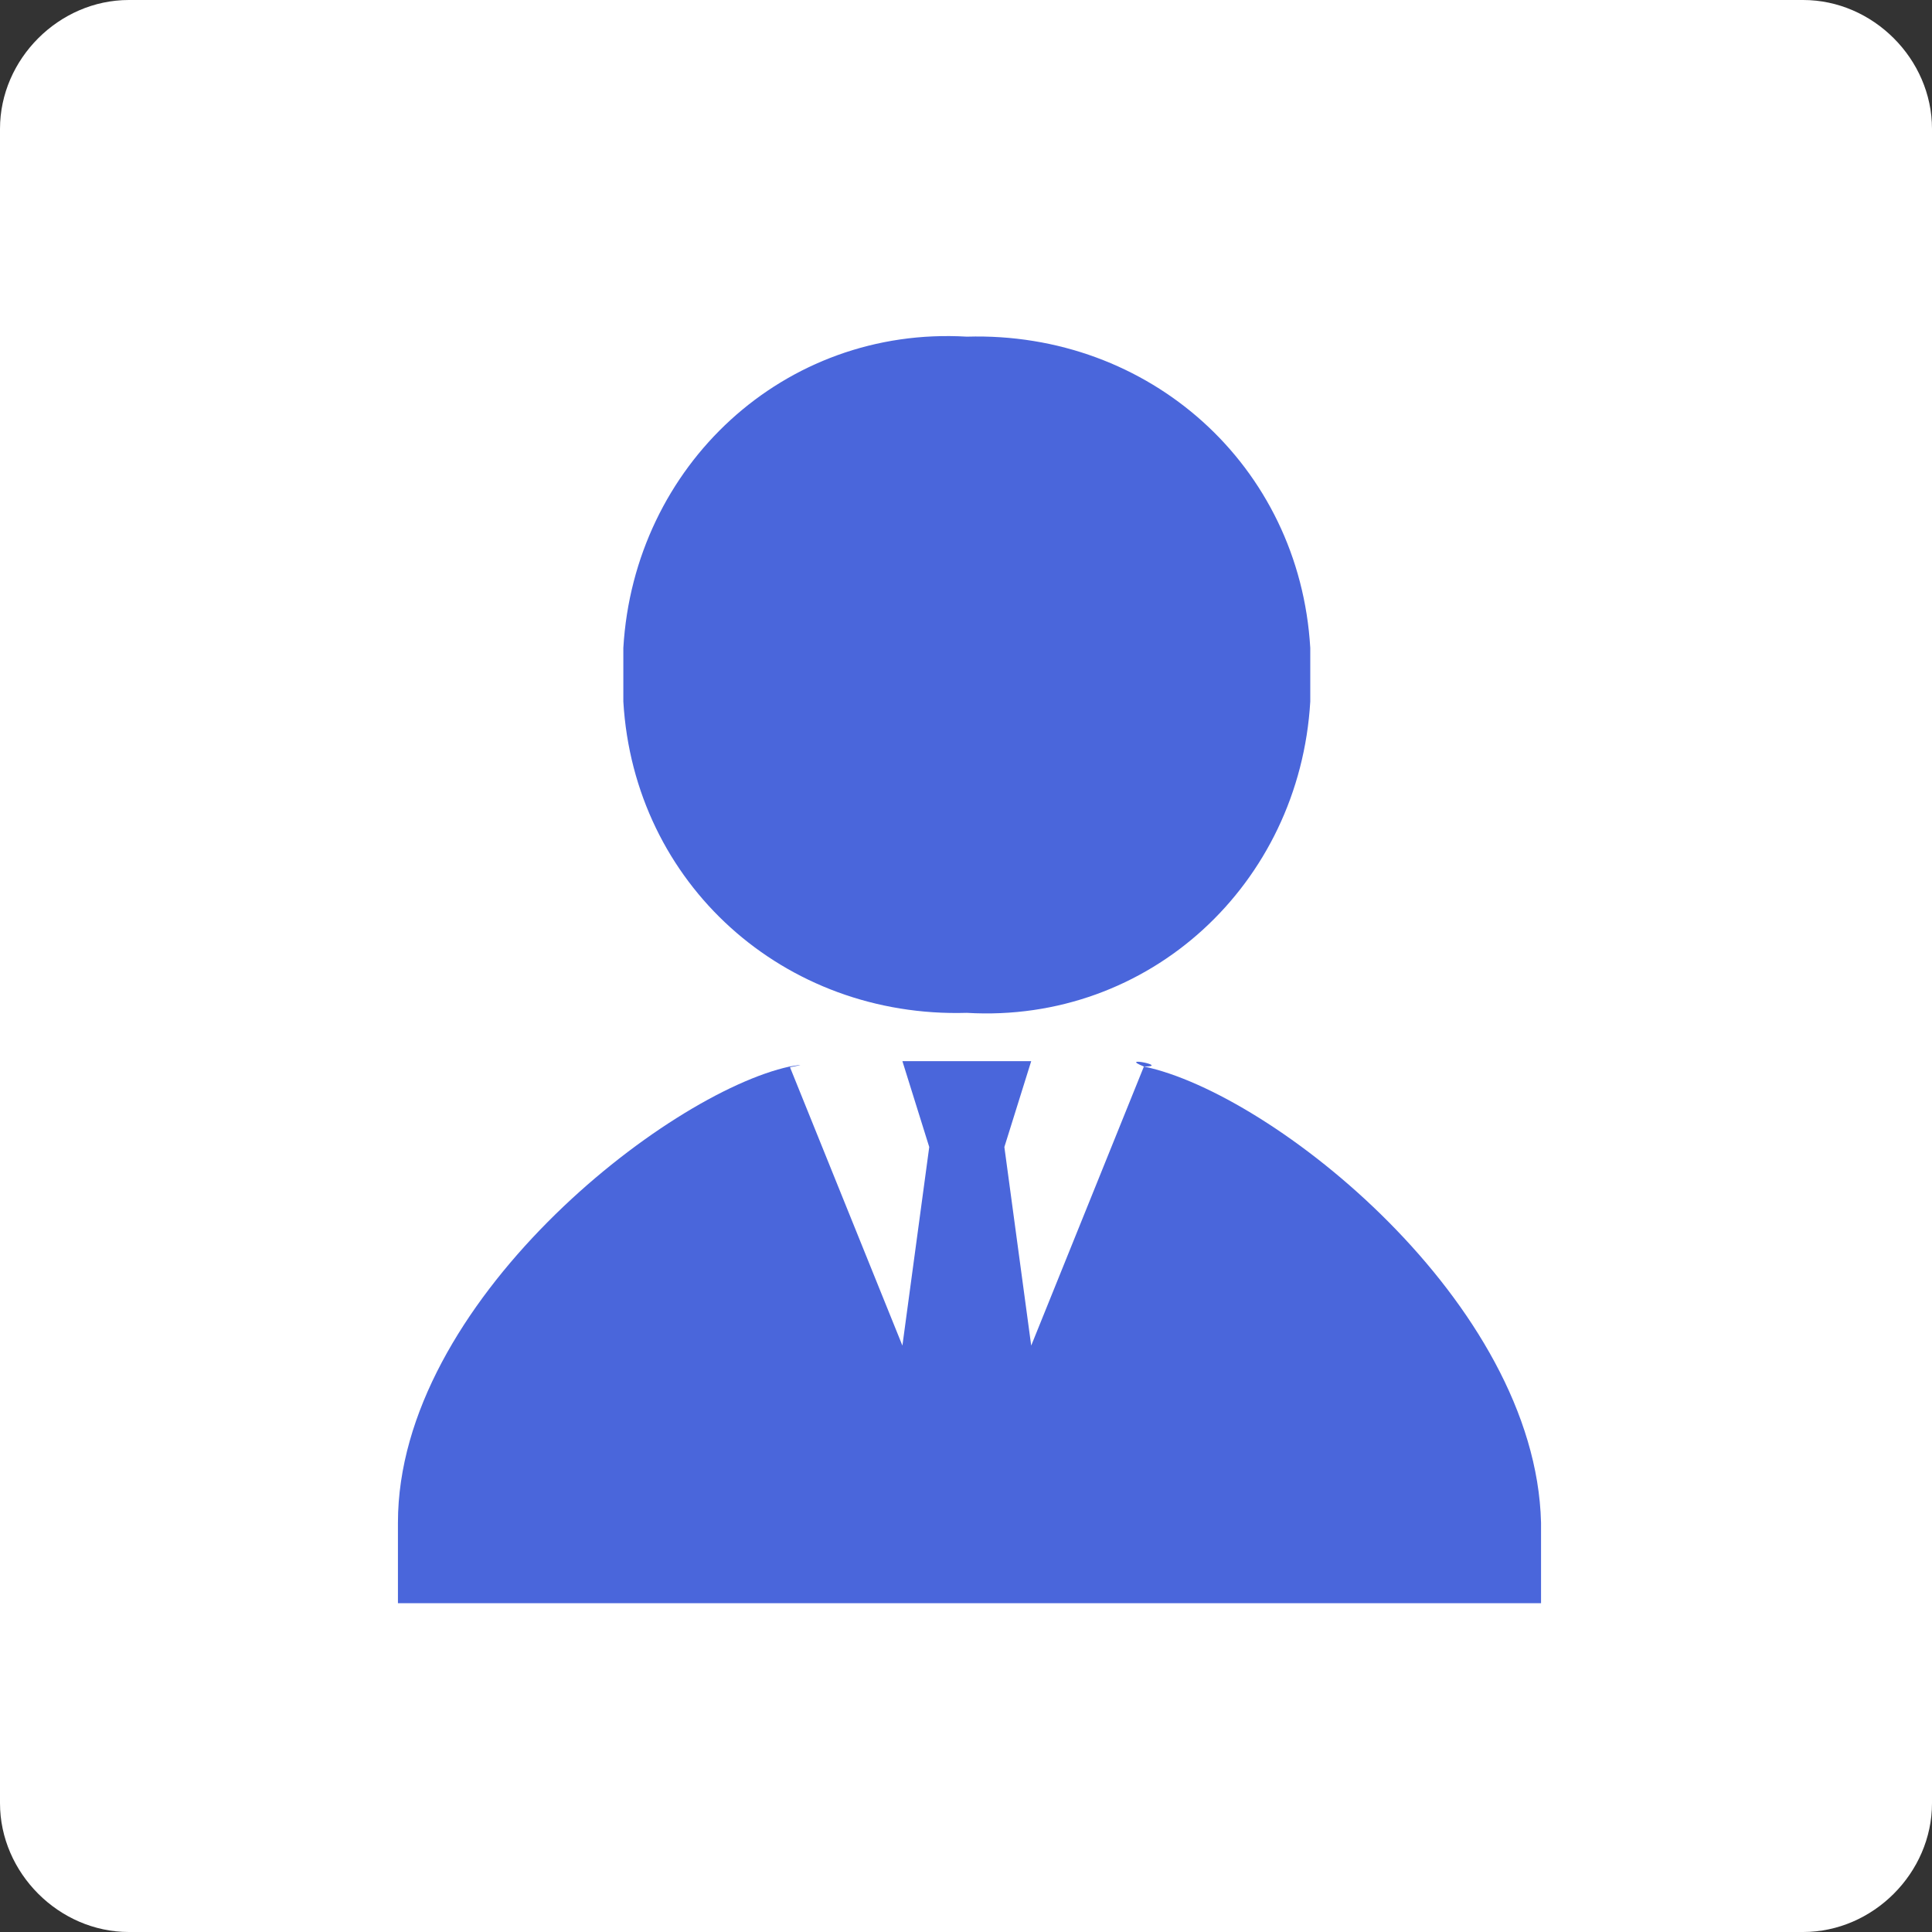 <?xml version="1.0" encoding="utf-8"?>
<!-- Generator: Adobe Illustrator 25.1.0, SVG Export Plug-In . SVG Version: 6.00 Build 0)  -->
<svg version="1.1" id="レイヤー_1" xmlns="http://www.w3.org/2000/svg" xmlns:xlink="http://www.w3.org/1999/xlink" x="0px"
	 y="0px" viewBox="0 0 36 36" style="enable-background:new 0 0 36 36;" xml:space="preserve">
<rect x="0" y="0" width="36" height="36" fill="#333333" stroke="none"/>
<style type="text/css">
	.st0{fill:#FFFFFF;}
	.st1{fill:#4A66DB;}
</style>
<g>
	<path class="st0" d="M33.6,36H2.4C1.1,36,0,34.9,0,33.6V2.4C0,1.1,1.1,0,2.4,0h31.2C34.9,0,36,1.1,36,2.4v31.2
		C36,34.9,34.9,36,33.6,36z"/>
	<g id="グループ_2302_17_" transform="translate(-145.485 -143.027)">
		<path id="パス_83593_17_" class="st1" d="M169.9,156.1c-0.2,3.4-3,6-6.4,5.8l0,0c-3.4,0.1-6.2-2.4-6.4-5.8v-1
			c0.2-3.4,3-6,6.4-5.8l0,0c3.4-0.1,6.2,2.4,6.4,5.8V156.1z"/>
		<path id="パス_83594_17_" class="st1" d="M166.8,162.9C166.3,162.7,167.3,162.9,166.8,162.9l-2.1,5.2l-0.5-3.7l0.5-1.6h-2.4
			l0.5,1.6l-0.5,3.7l-2.1-5.2c-0.4,0.1,0.6-0.1,0,0c-2.3,0.5-7.3,4.4-7.3,8.5v1.5h21.3v-1.5C174.1,167.3,169.2,163.4,166.8,162.9z"
			/>
	</g>
</g>
</svg>
